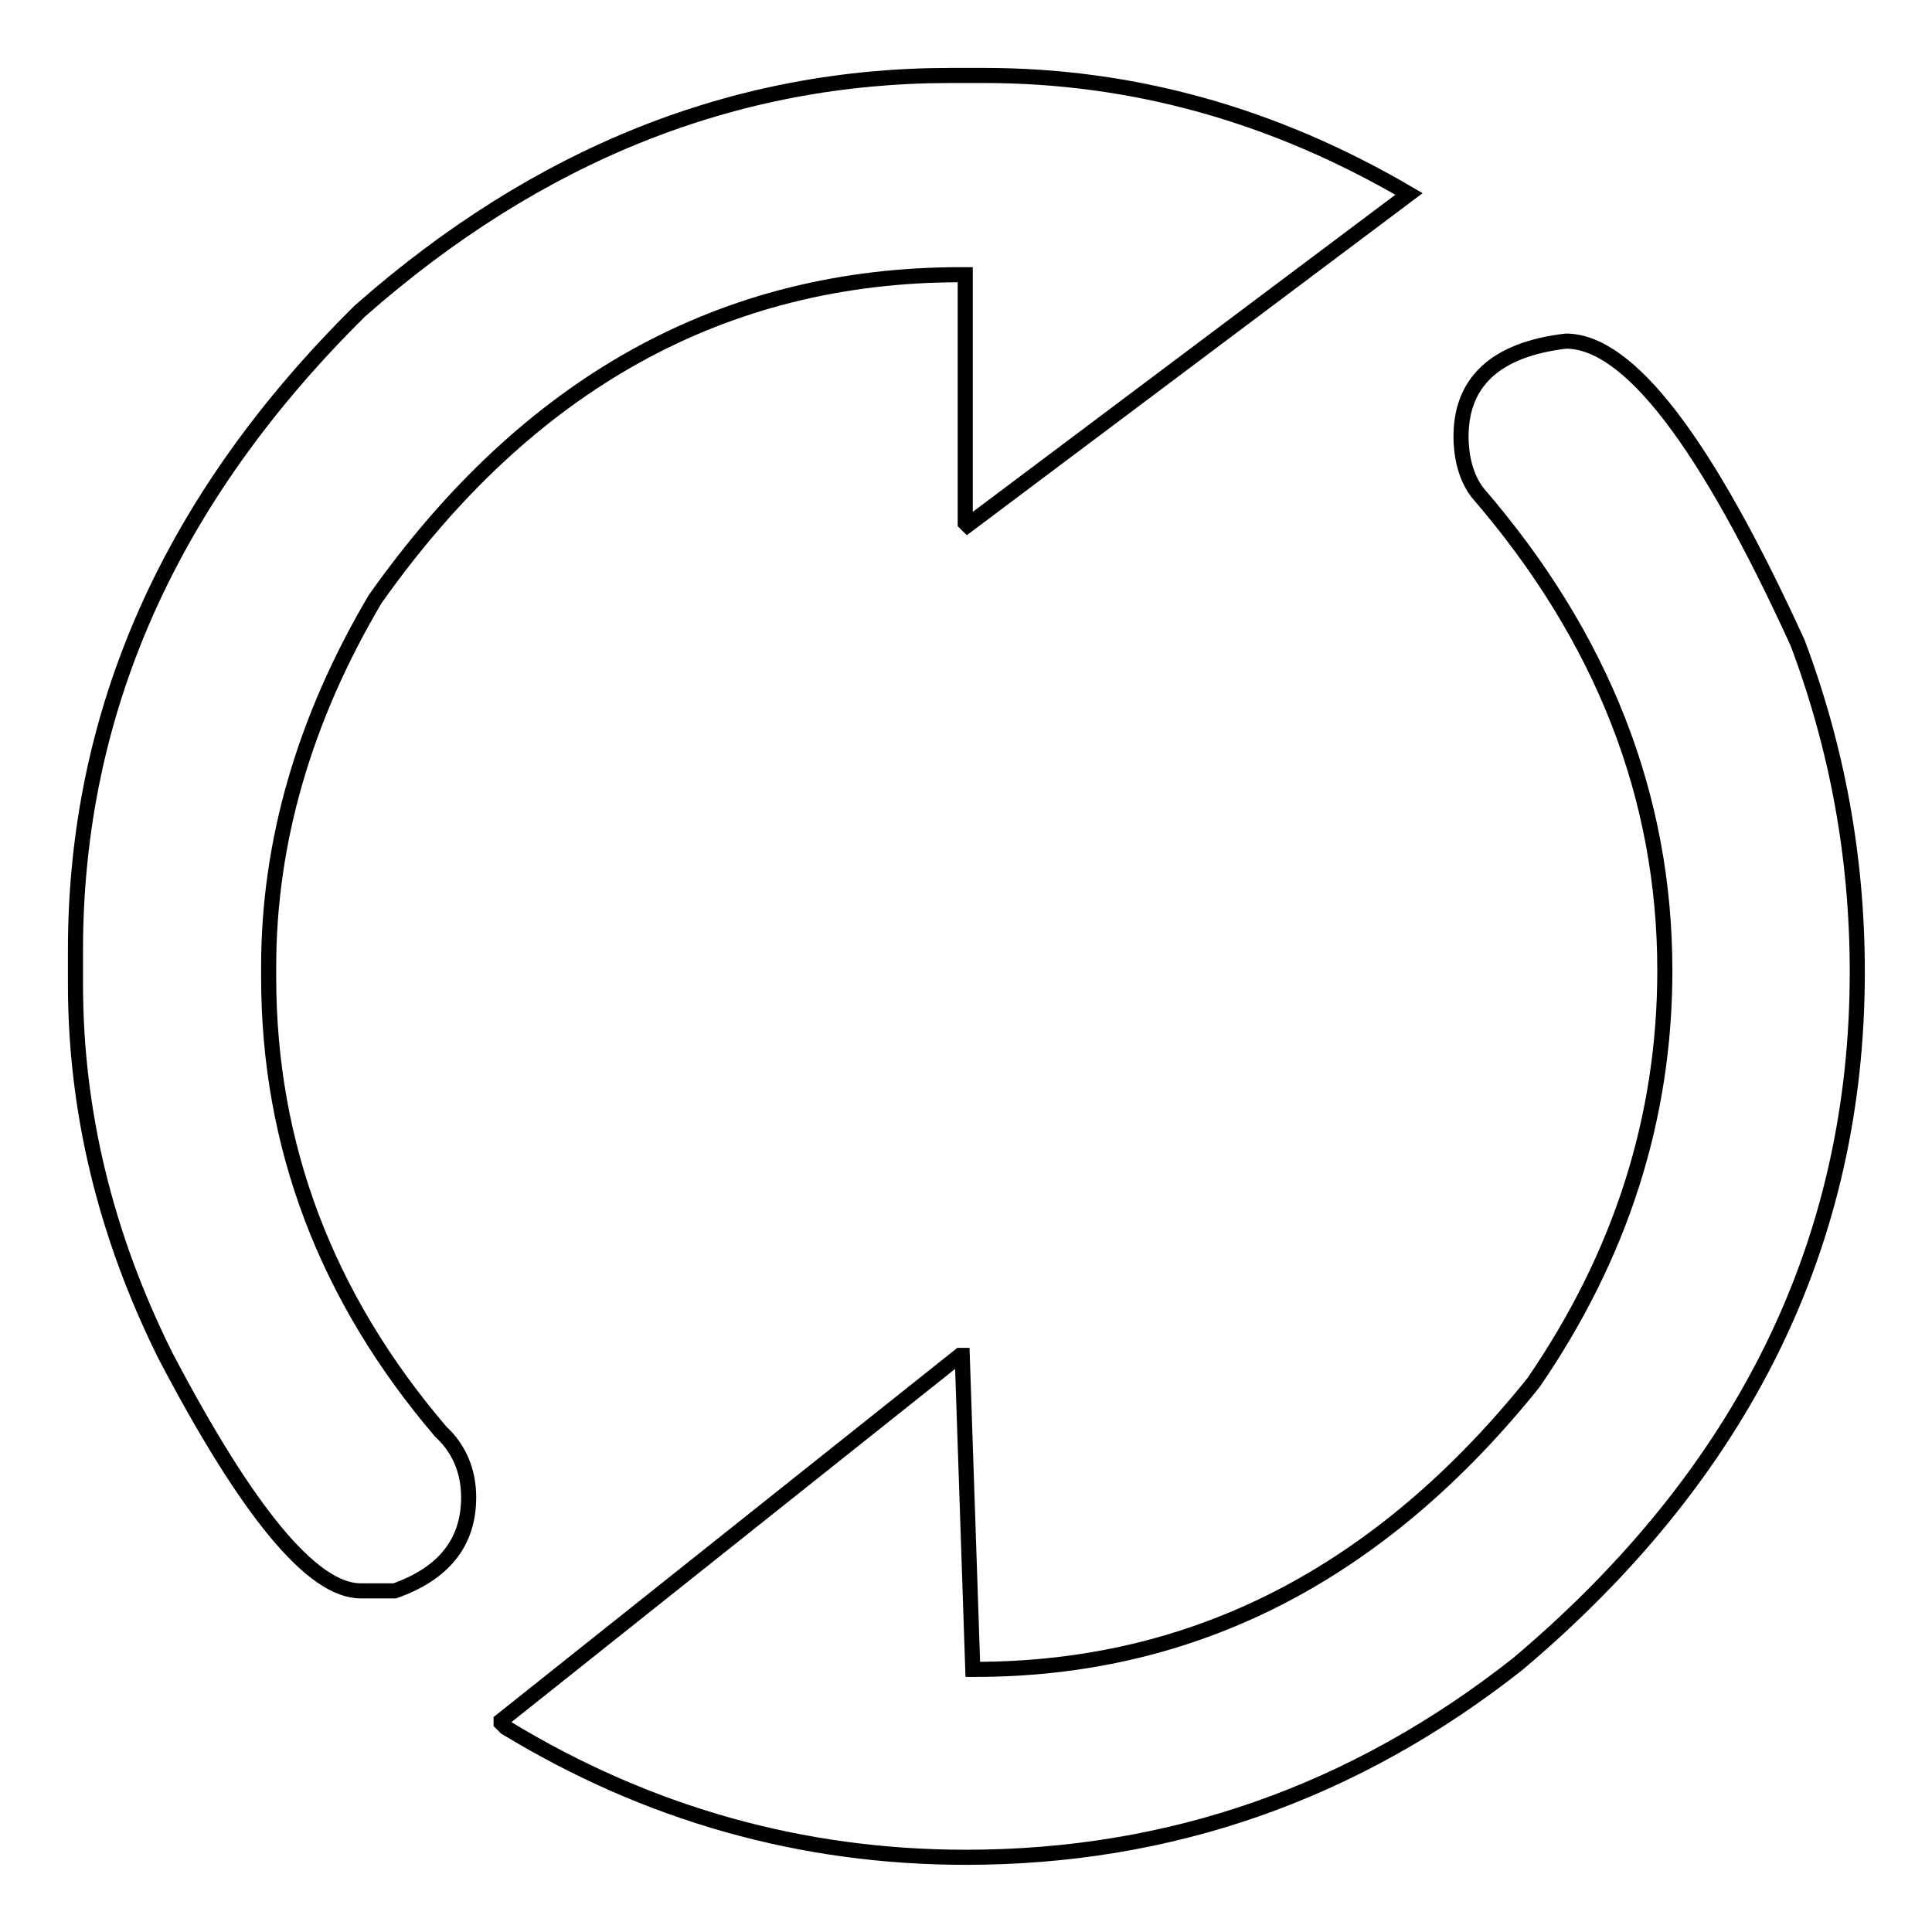 <?xml version="1.0" encoding="utf-8"?>
<!-- Svg Vector Icons : http://www.onlinewebfonts.com/icon -->
<!DOCTYPE svg PUBLIC "-//W3C//DTD SVG 1.1//EN" "http://www.w3.org/Graphics/SVG/1.1/DTD/svg11.dtd">
<svg version="1.1" xmlns="http://www.w3.org/2000/svg" xmlns:xlink="http://www.w3.org/1999/xlink" x="0px" y="0px" viewBox="0 0 256 256" enable-background="new 0 0 256 256" xml:space="preserve">
<g><g><path stroke-width="2" fill-opacity="0" stroke="#000000"  d="M125.9,10h4.5c19.7,0,38.4,5.2,56.3,15.7l-58.5,43.9l-0.3-0.3V36.4h-0.6c-31.5,0-57.4,14.4-77.6,43c-9.4,15.9-14.1,32.2-14.1,48.7v1.4c0,22.3,7.6,42.4,22.8,60.2c2.4,2.2,3.7,5.2,3.7,8.7c0,6-3.3,10.1-9.8,12.4h-4.5c-6.4,0-15-10.4-25.9-31.2C13.9,163.5,10,147.1,10,130.4v-4.5C10,94.2,22.6,66,47.7,41.2C71.3,20.4,97.4,10,125.9,10z M207.5,45.2c8.3,0,18.5,13.3,30.7,40c5.3,14.1,7.9,28.6,7.9,43.6c0,35.8-15,66.4-45,91.7c-21.7,17.1-46.1,25.6-73.1,25.6c-21.7,0-42.1-5.7-61-17.2l-0.6-0.6V228l60.8-48.4h0.3l1.4,41.6h0.3c29.1,0,53.7-12.7,74-38c11.6-16.9,17.4-35.1,17.4-54.6c0-23.1-8.3-44.2-24.8-63.3c-1.3-1.7-2.1-4-2.2-7C193.4,50.7,198.1,46.3,207.5,45.2z"/></g></g>
</svg>